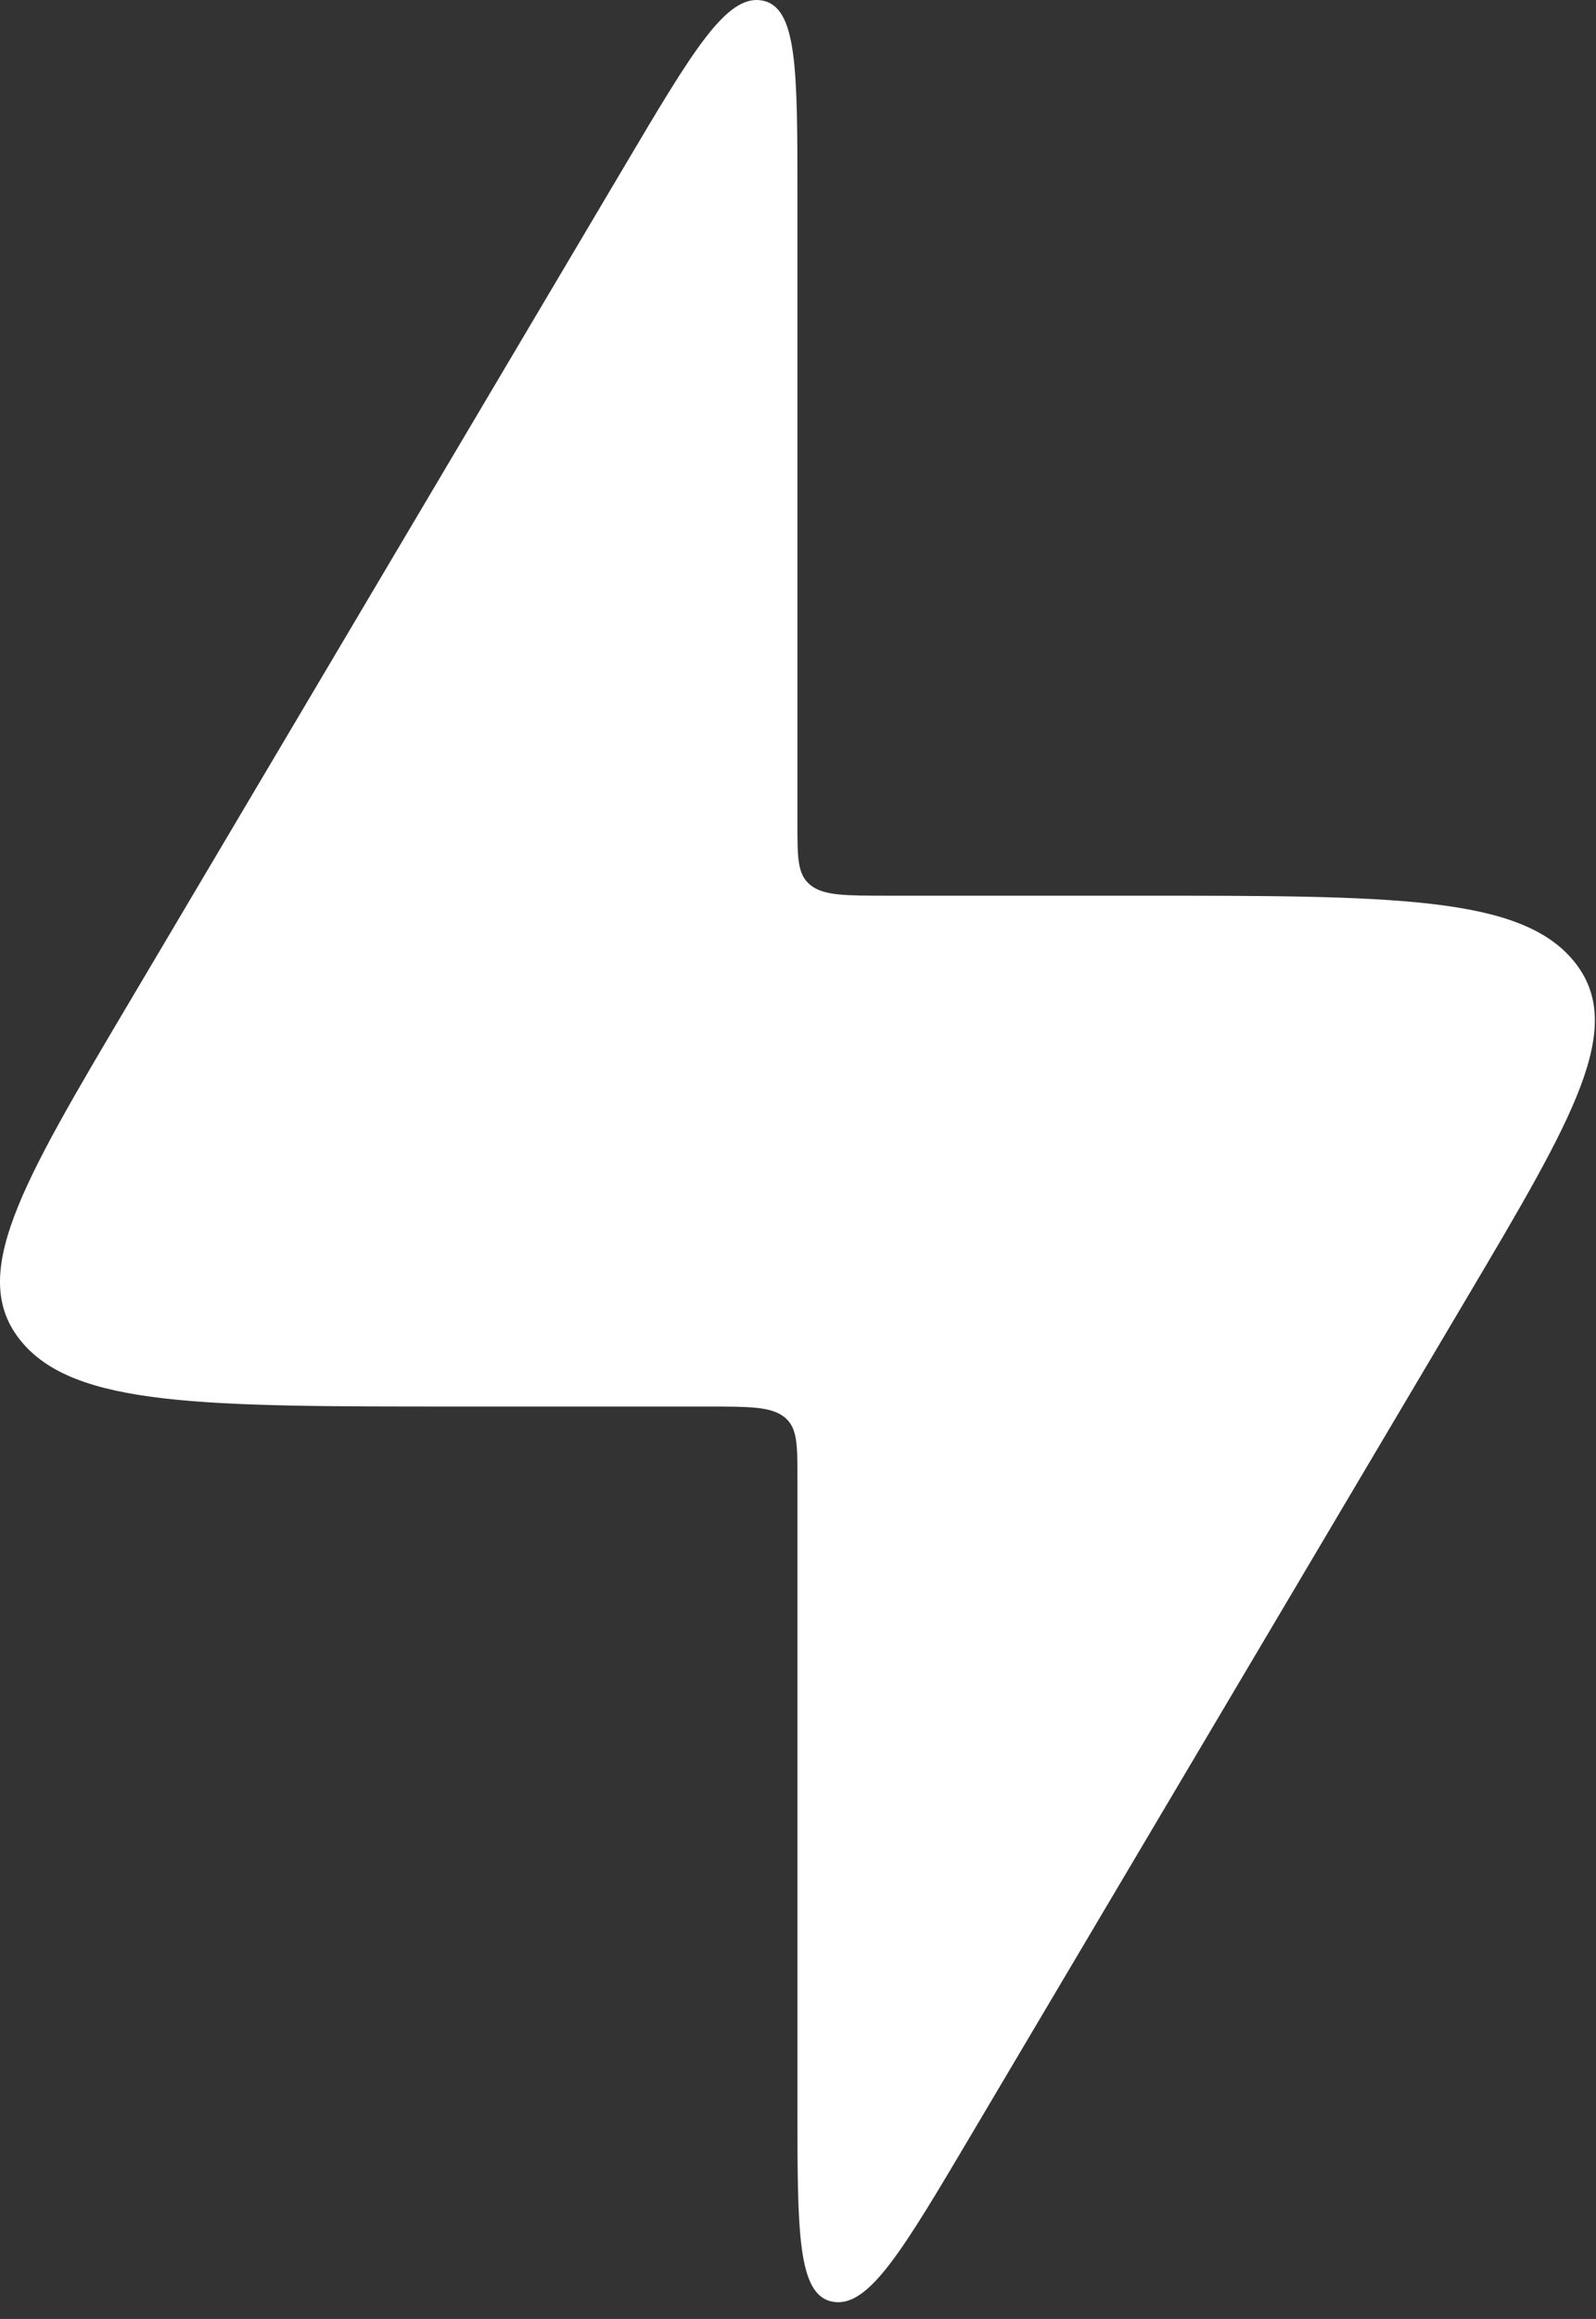 <svg width="42" height="61" viewBox="0 0 42 61" fill="none" xmlns="http://www.w3.org/2000/svg">
<rect x="0" y="0" width="42" height="61" fill="#333333" stroke="none"/>
<path d="M18.597 36.999H12.052C5.324 36.999 1.961 36.999 0.552 35.276C-0.857 33.553 0.556 31.168 3.383 26.397L16.43 4.376C18.217 1.359 19.11 -0.15 20.048 0.012C20.985 0.173 20.985 1.835 20.985 5.16V21.695C20.985 22.575 20.985 23.015 21.335 23.288C21.684 23.561 22.247 23.561 23.373 23.561H29.918C36.646 23.561 40.01 23.561 41.418 25.284C42.827 27.007 41.414 29.392 38.588 34.163L25.541 56.184C23.753 59.201 22.86 60.709 21.922 60.548C20.985 60.387 20.985 58.724 20.985 55.4V38.865C20.985 37.985 20.985 37.545 20.635 37.272C20.286 36.999 19.723 36.999 18.597 36.999Z" fill="white"/>
</svg>
